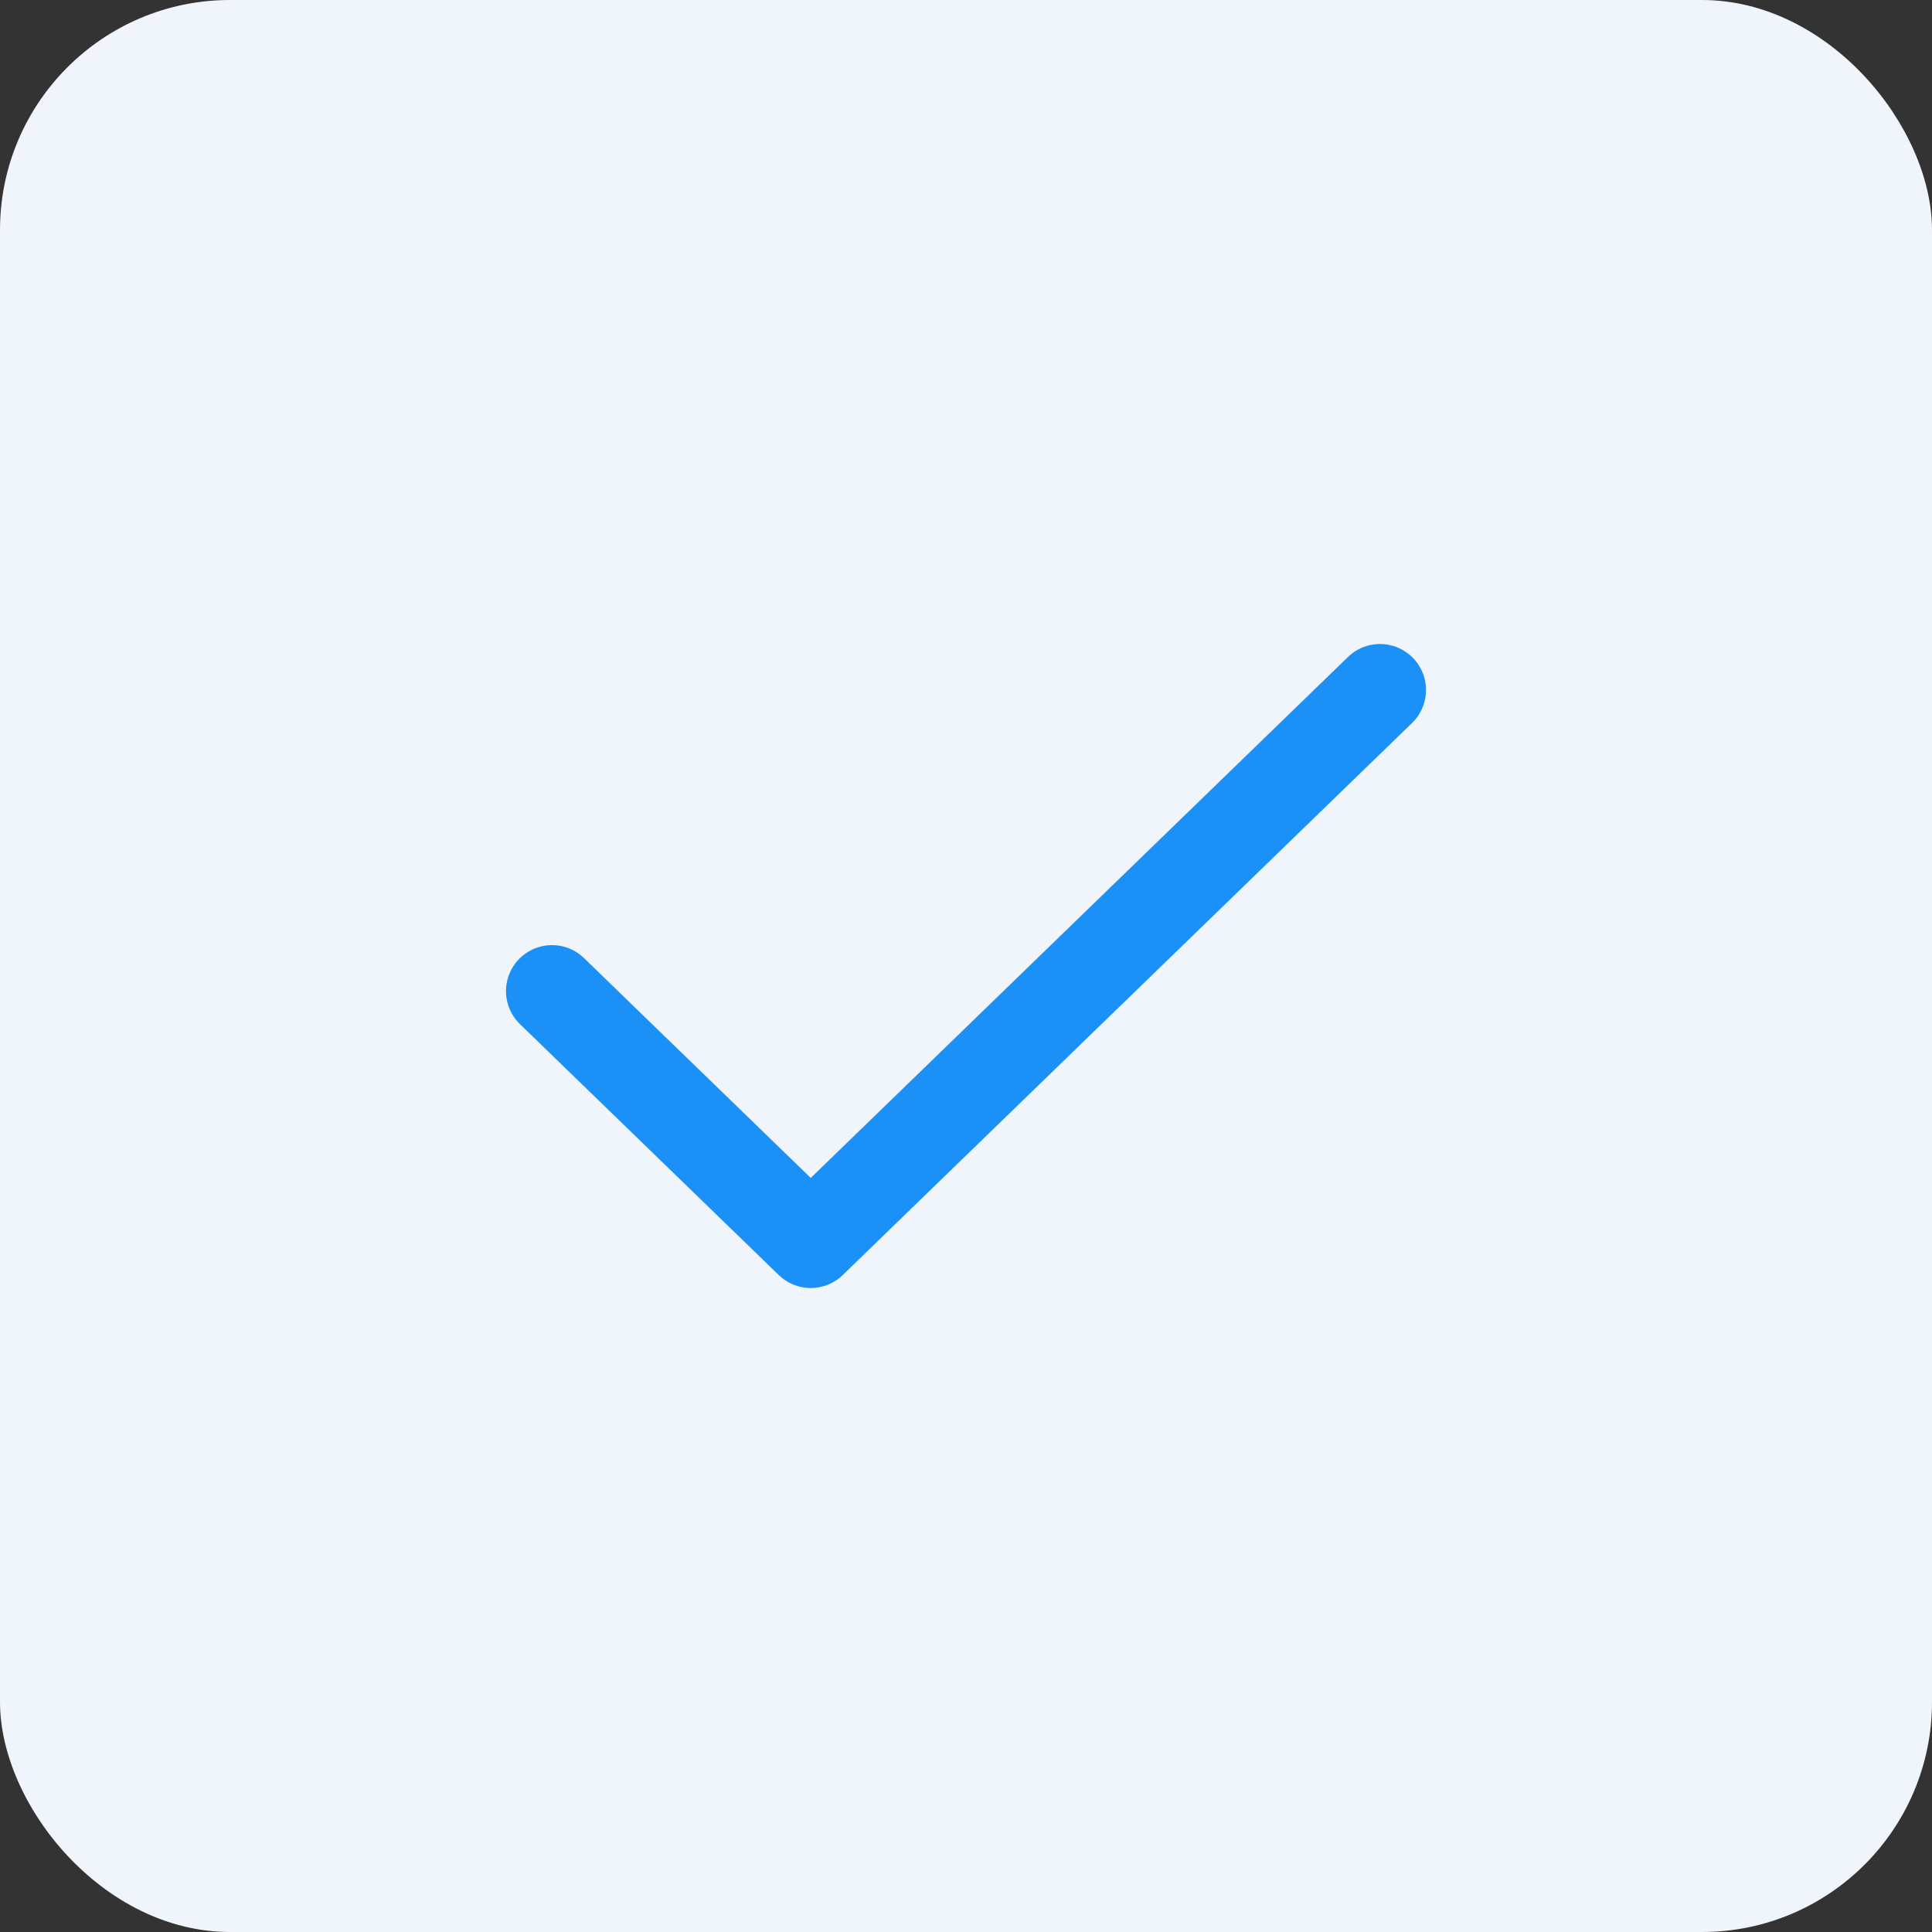 <?xml version="1.0" encoding="UTF-8"?> <svg xmlns="http://www.w3.org/2000/svg" width="42" height="42" viewBox="0 0 42 42" fill="none"><rect x="0" y="0" width="42" height="42" fill="#333333" stroke="none"/> <rect width="42" height="42" rx="5" fill="#F0F5FC"></rect> <path d="M30 15L17.625 27L12 21.546" stroke="#1B91F8" stroke-width="2" stroke-linecap="round" stroke-linejoin="round"></path> </svg> 